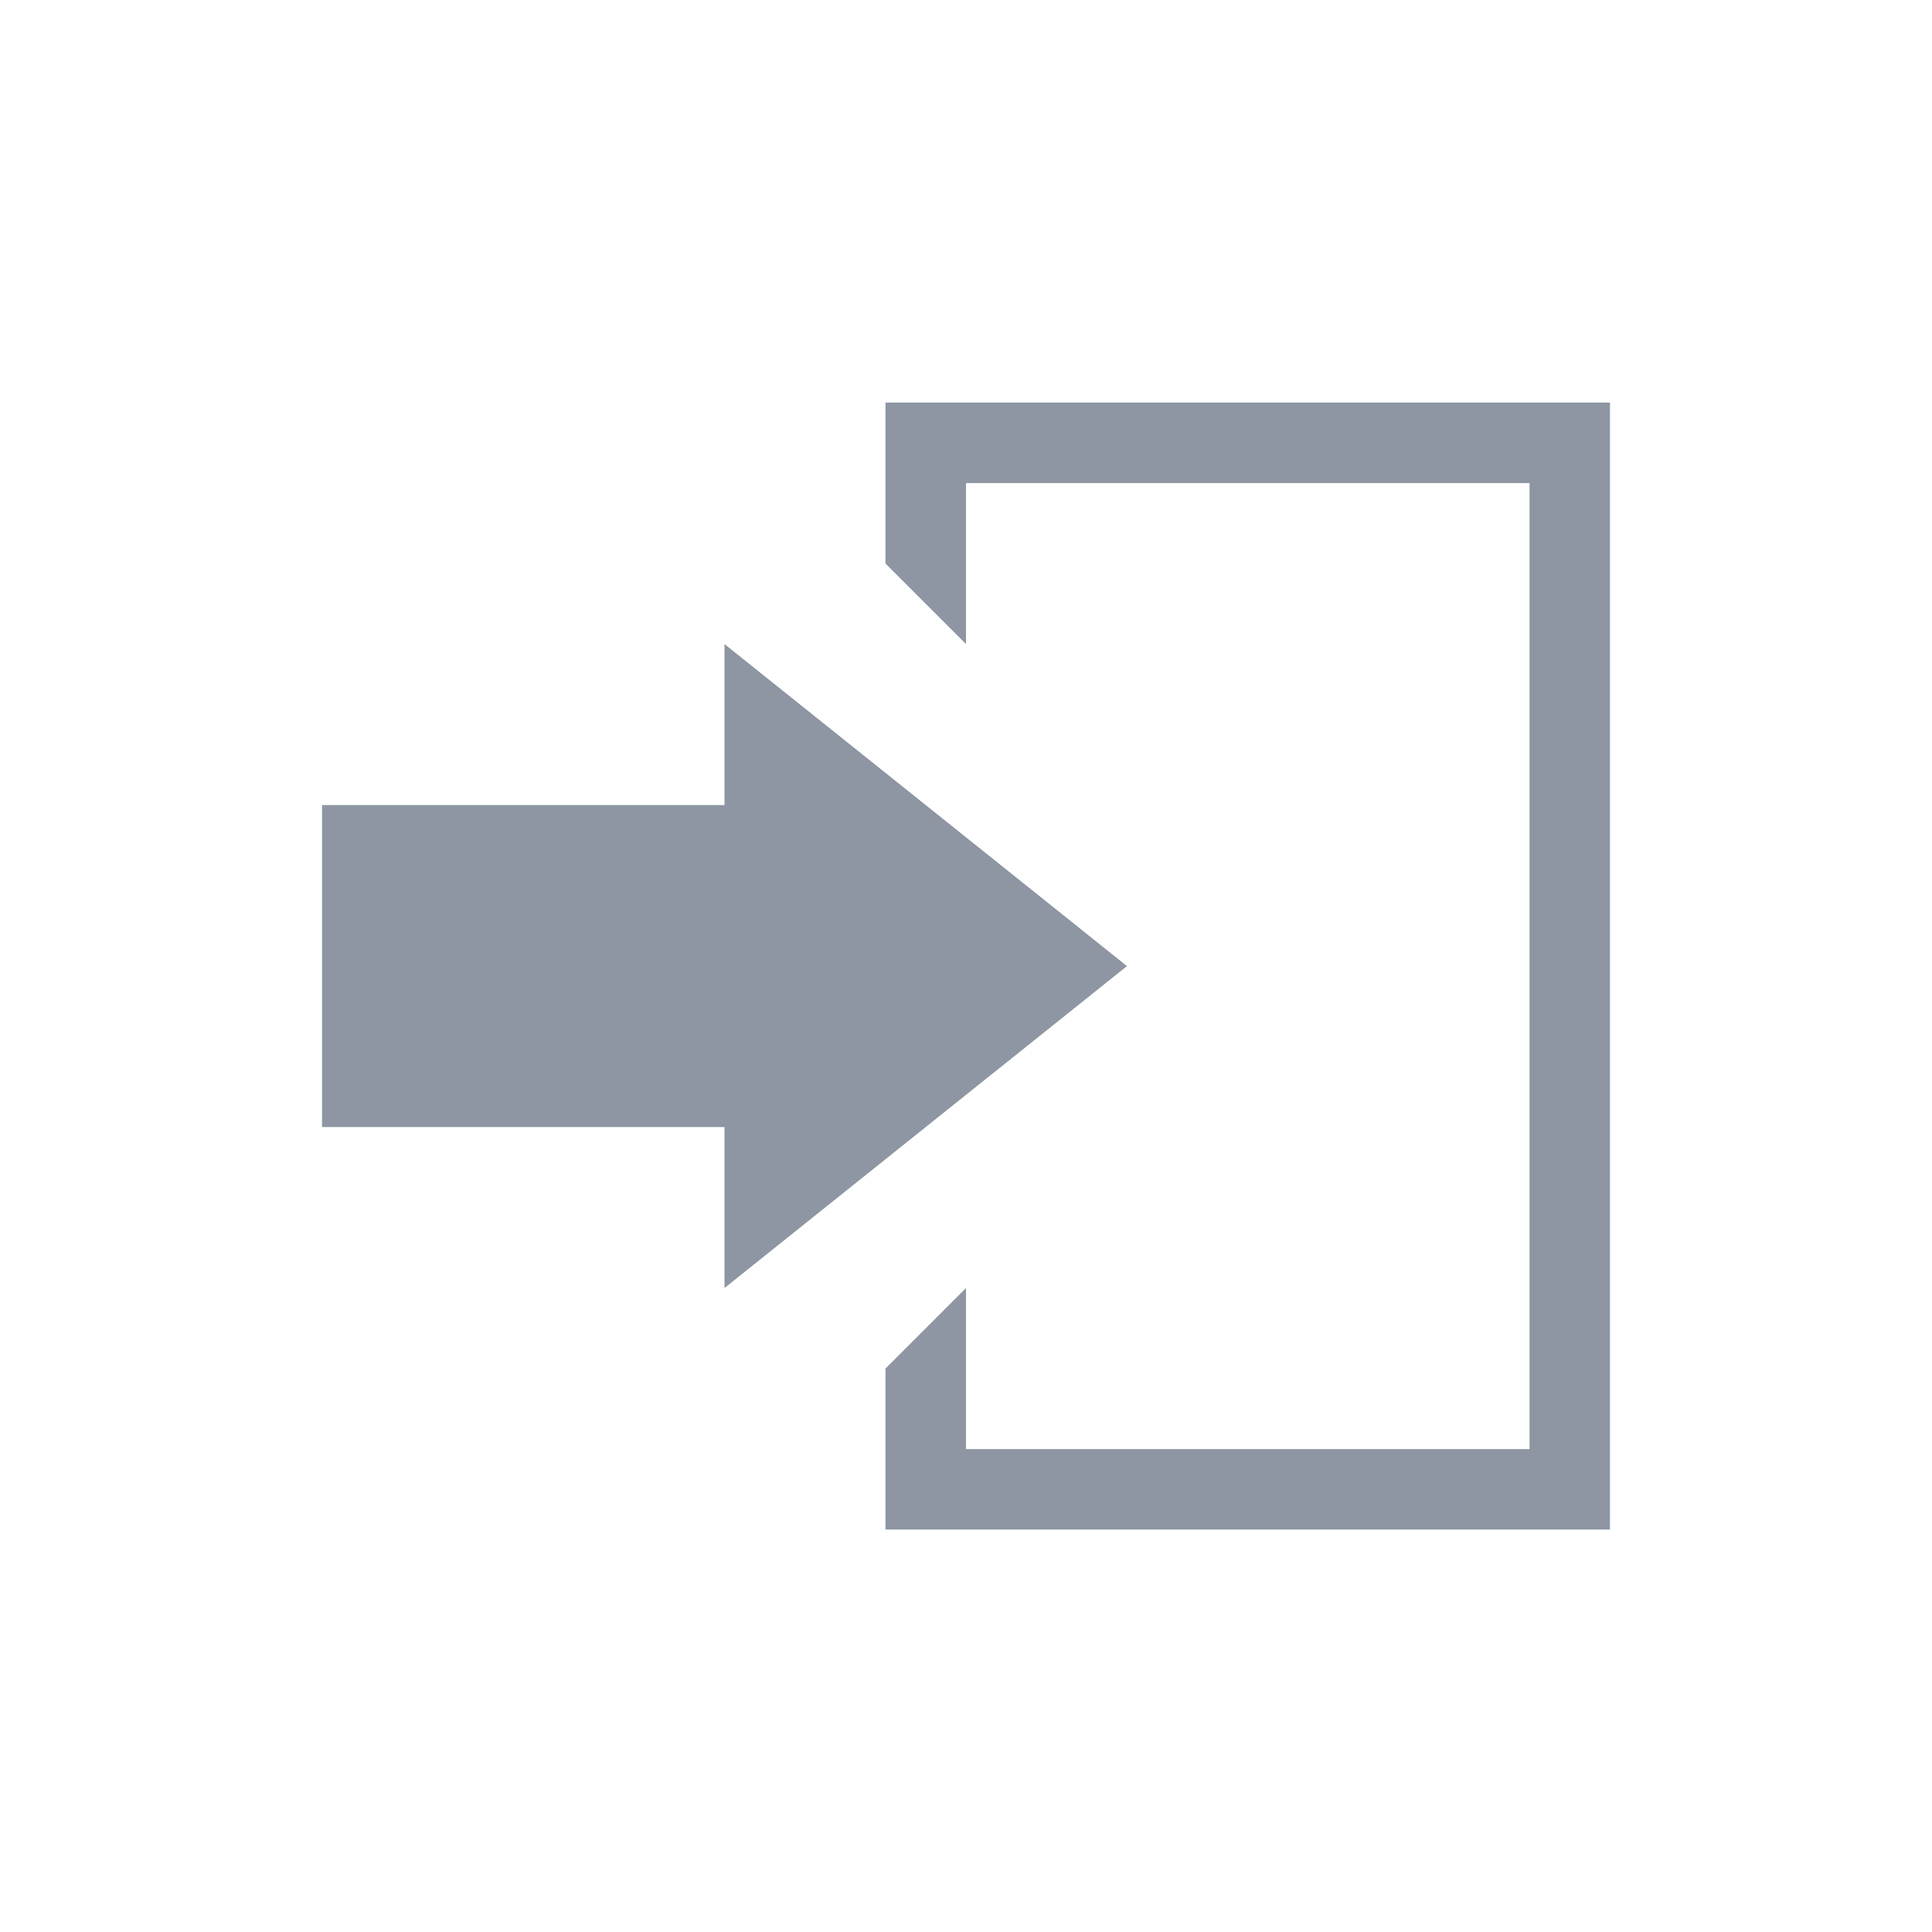 <svg width="22" height="22" viewBox="0 0 22 22" fill="none" xmlns="http://www.w3.org/2000/svg">
<g opacity="0.5">
<path d="M10.083 4.584V6.417L11 7.334V5.501H17.417V16.501H11V14.667L10.083 15.584V17.417H18.333V4.584H10.083Z" fill="#1C2E45" fillOpacity="0.6"/>
<path d="M12.833 11.001L8.25 7.334V9.167H3.667V12.834H8.25V14.667L12.833 11.001Z" fill="#1C2E45" fillOpacity="0.6"/>
</g>
</svg>
